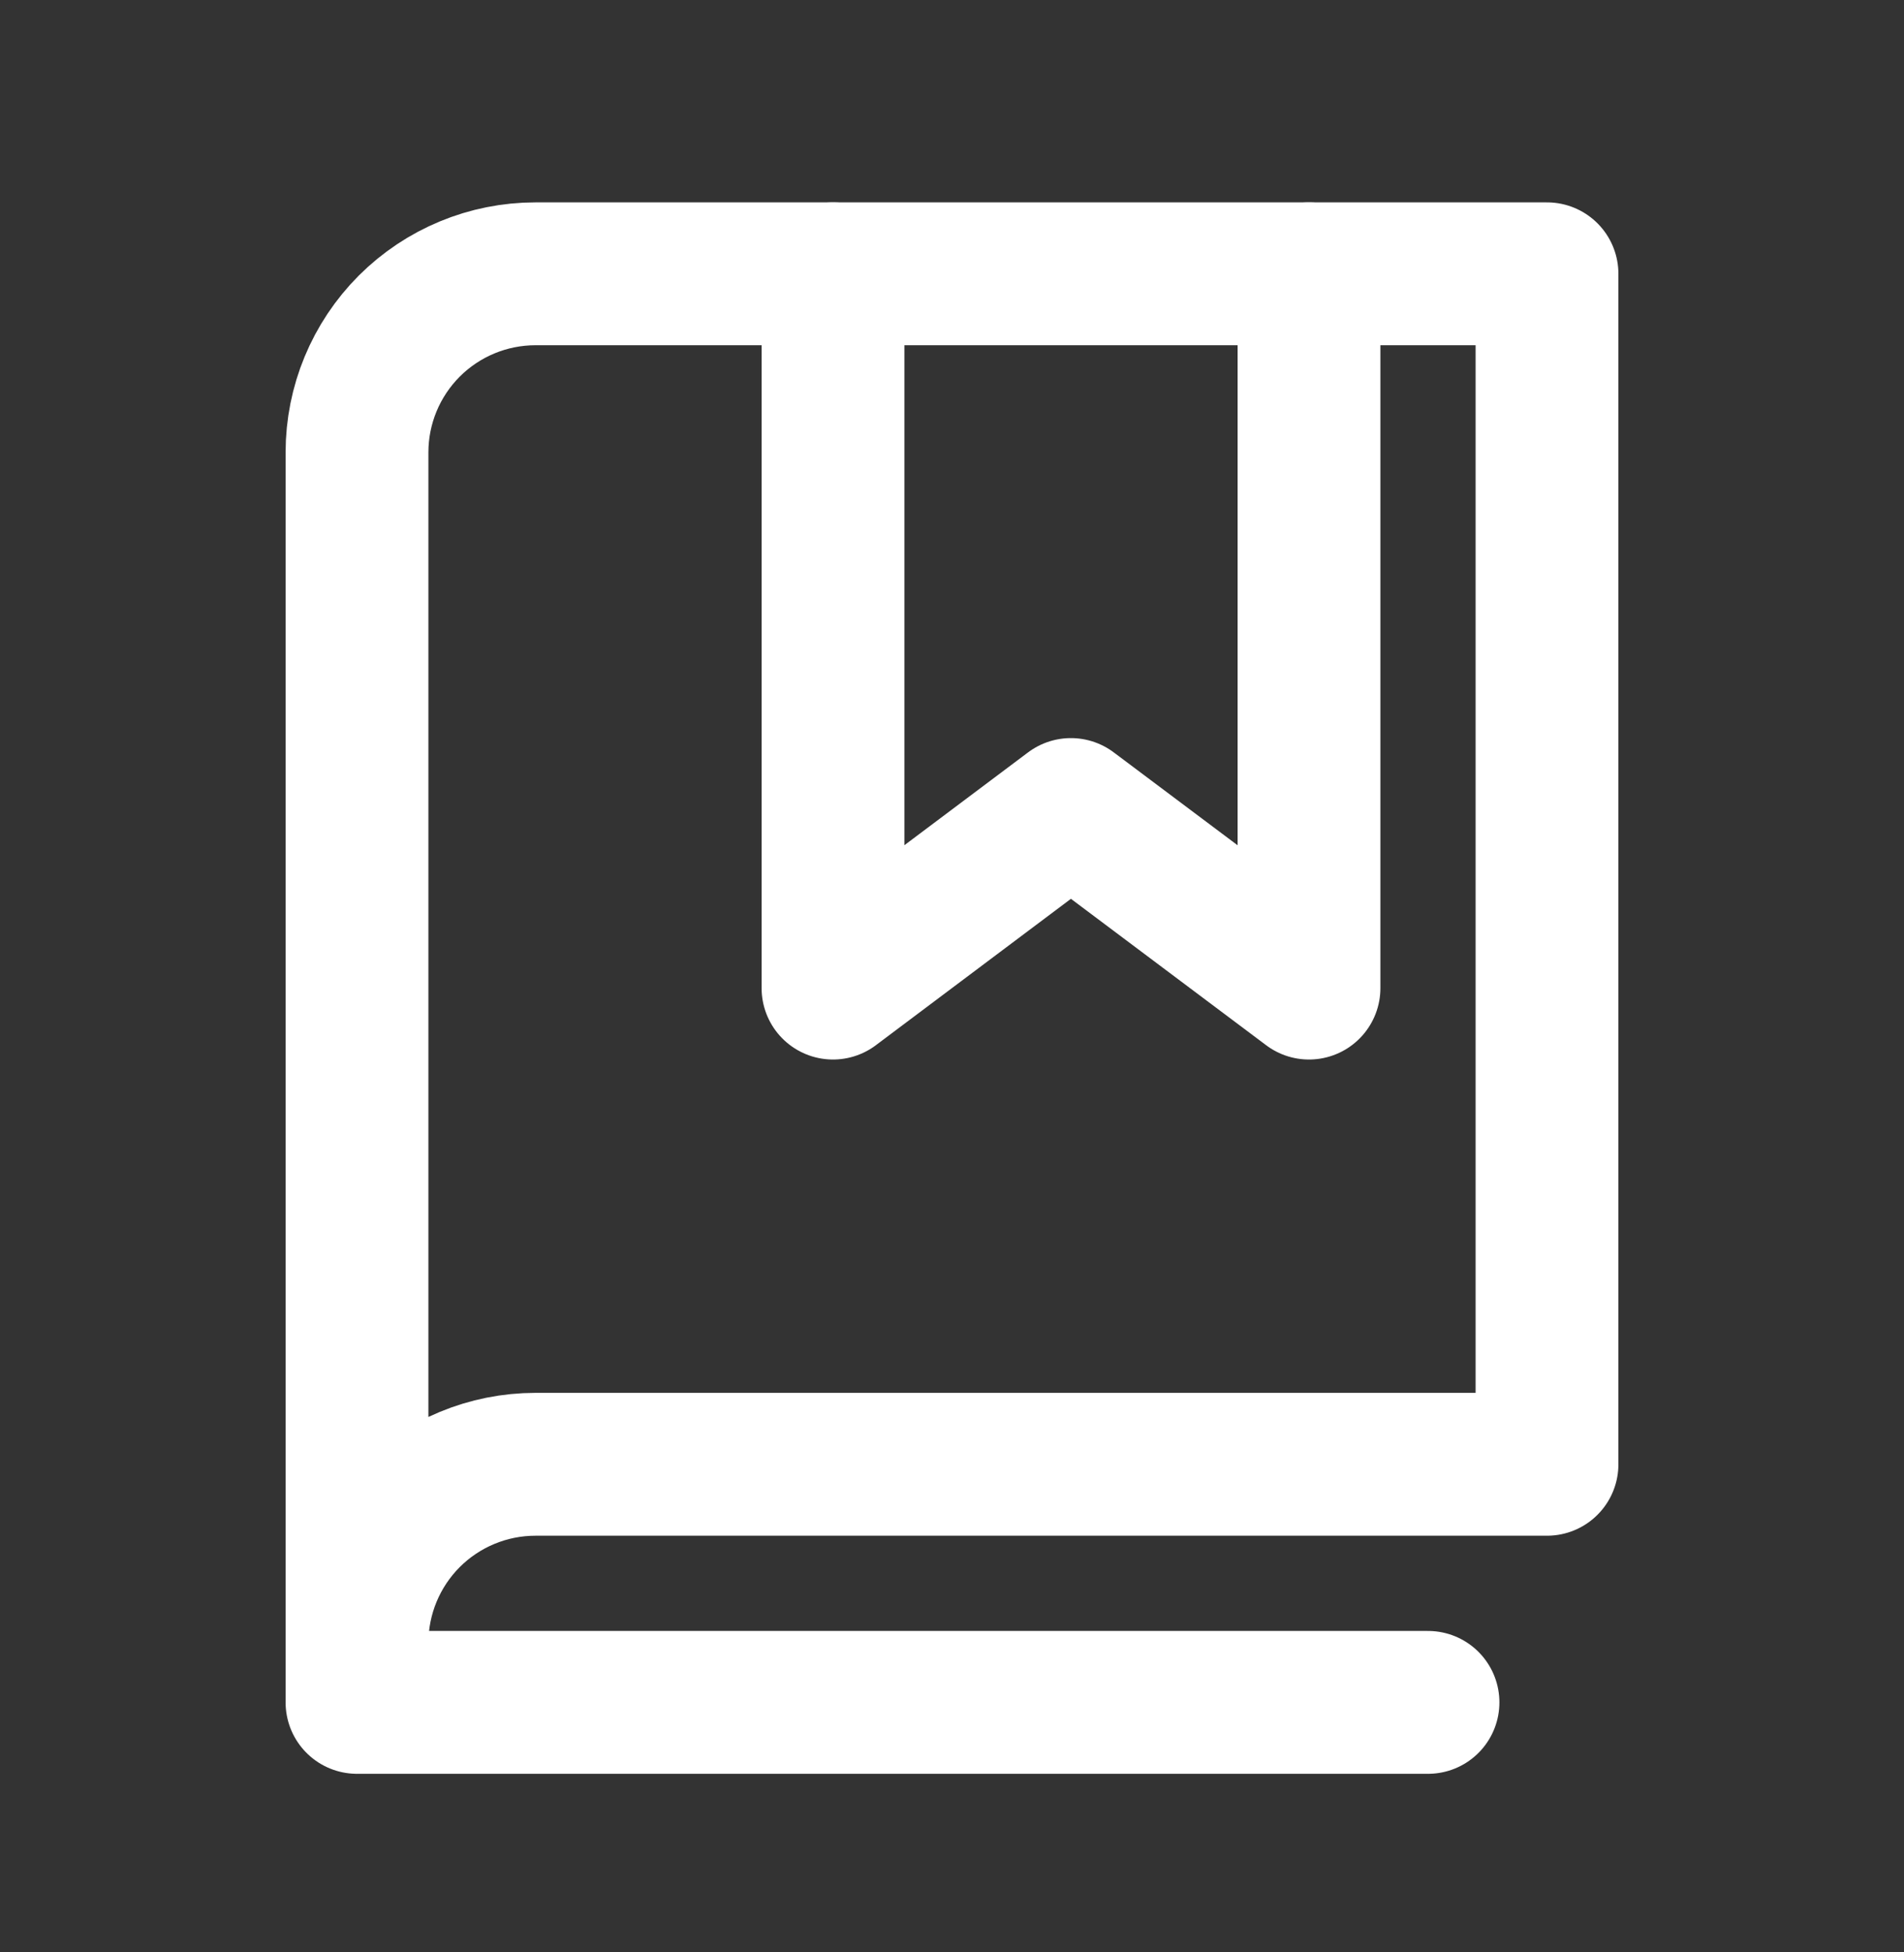 <svg width="40" height="41" viewBox="0 0 40 41" fill="none" xmlns="http://www.w3.org/2000/svg">
<rect x="0" y="0" width="40" height="41" fill="#333333" stroke="none"/>
<path d="M27.5 5.75V20.75L22.498 17L17.5 20.75V5.75" stroke="white" stroke-width="3" stroke-linecap="round" stroke-linejoin="round"/>
<path d="M7.5 34.5C7.5 33.505 7.895 32.552 8.598 31.848C9.302 31.145 10.255 30.75 11.25 30.75H32.5V5.75H11.25C10.255 5.75 9.302 6.145 8.598 6.848C7.895 7.552 7.5 8.505 7.5 9.5V34.5Z" stroke="white" stroke-width="3" stroke-linecap="round" stroke-linejoin="round"/>
<path d="M7.5 34.5V35.75H30" stroke="white" stroke-width="3" stroke-linecap="round" stroke-linejoin="round"/>
</svg>
